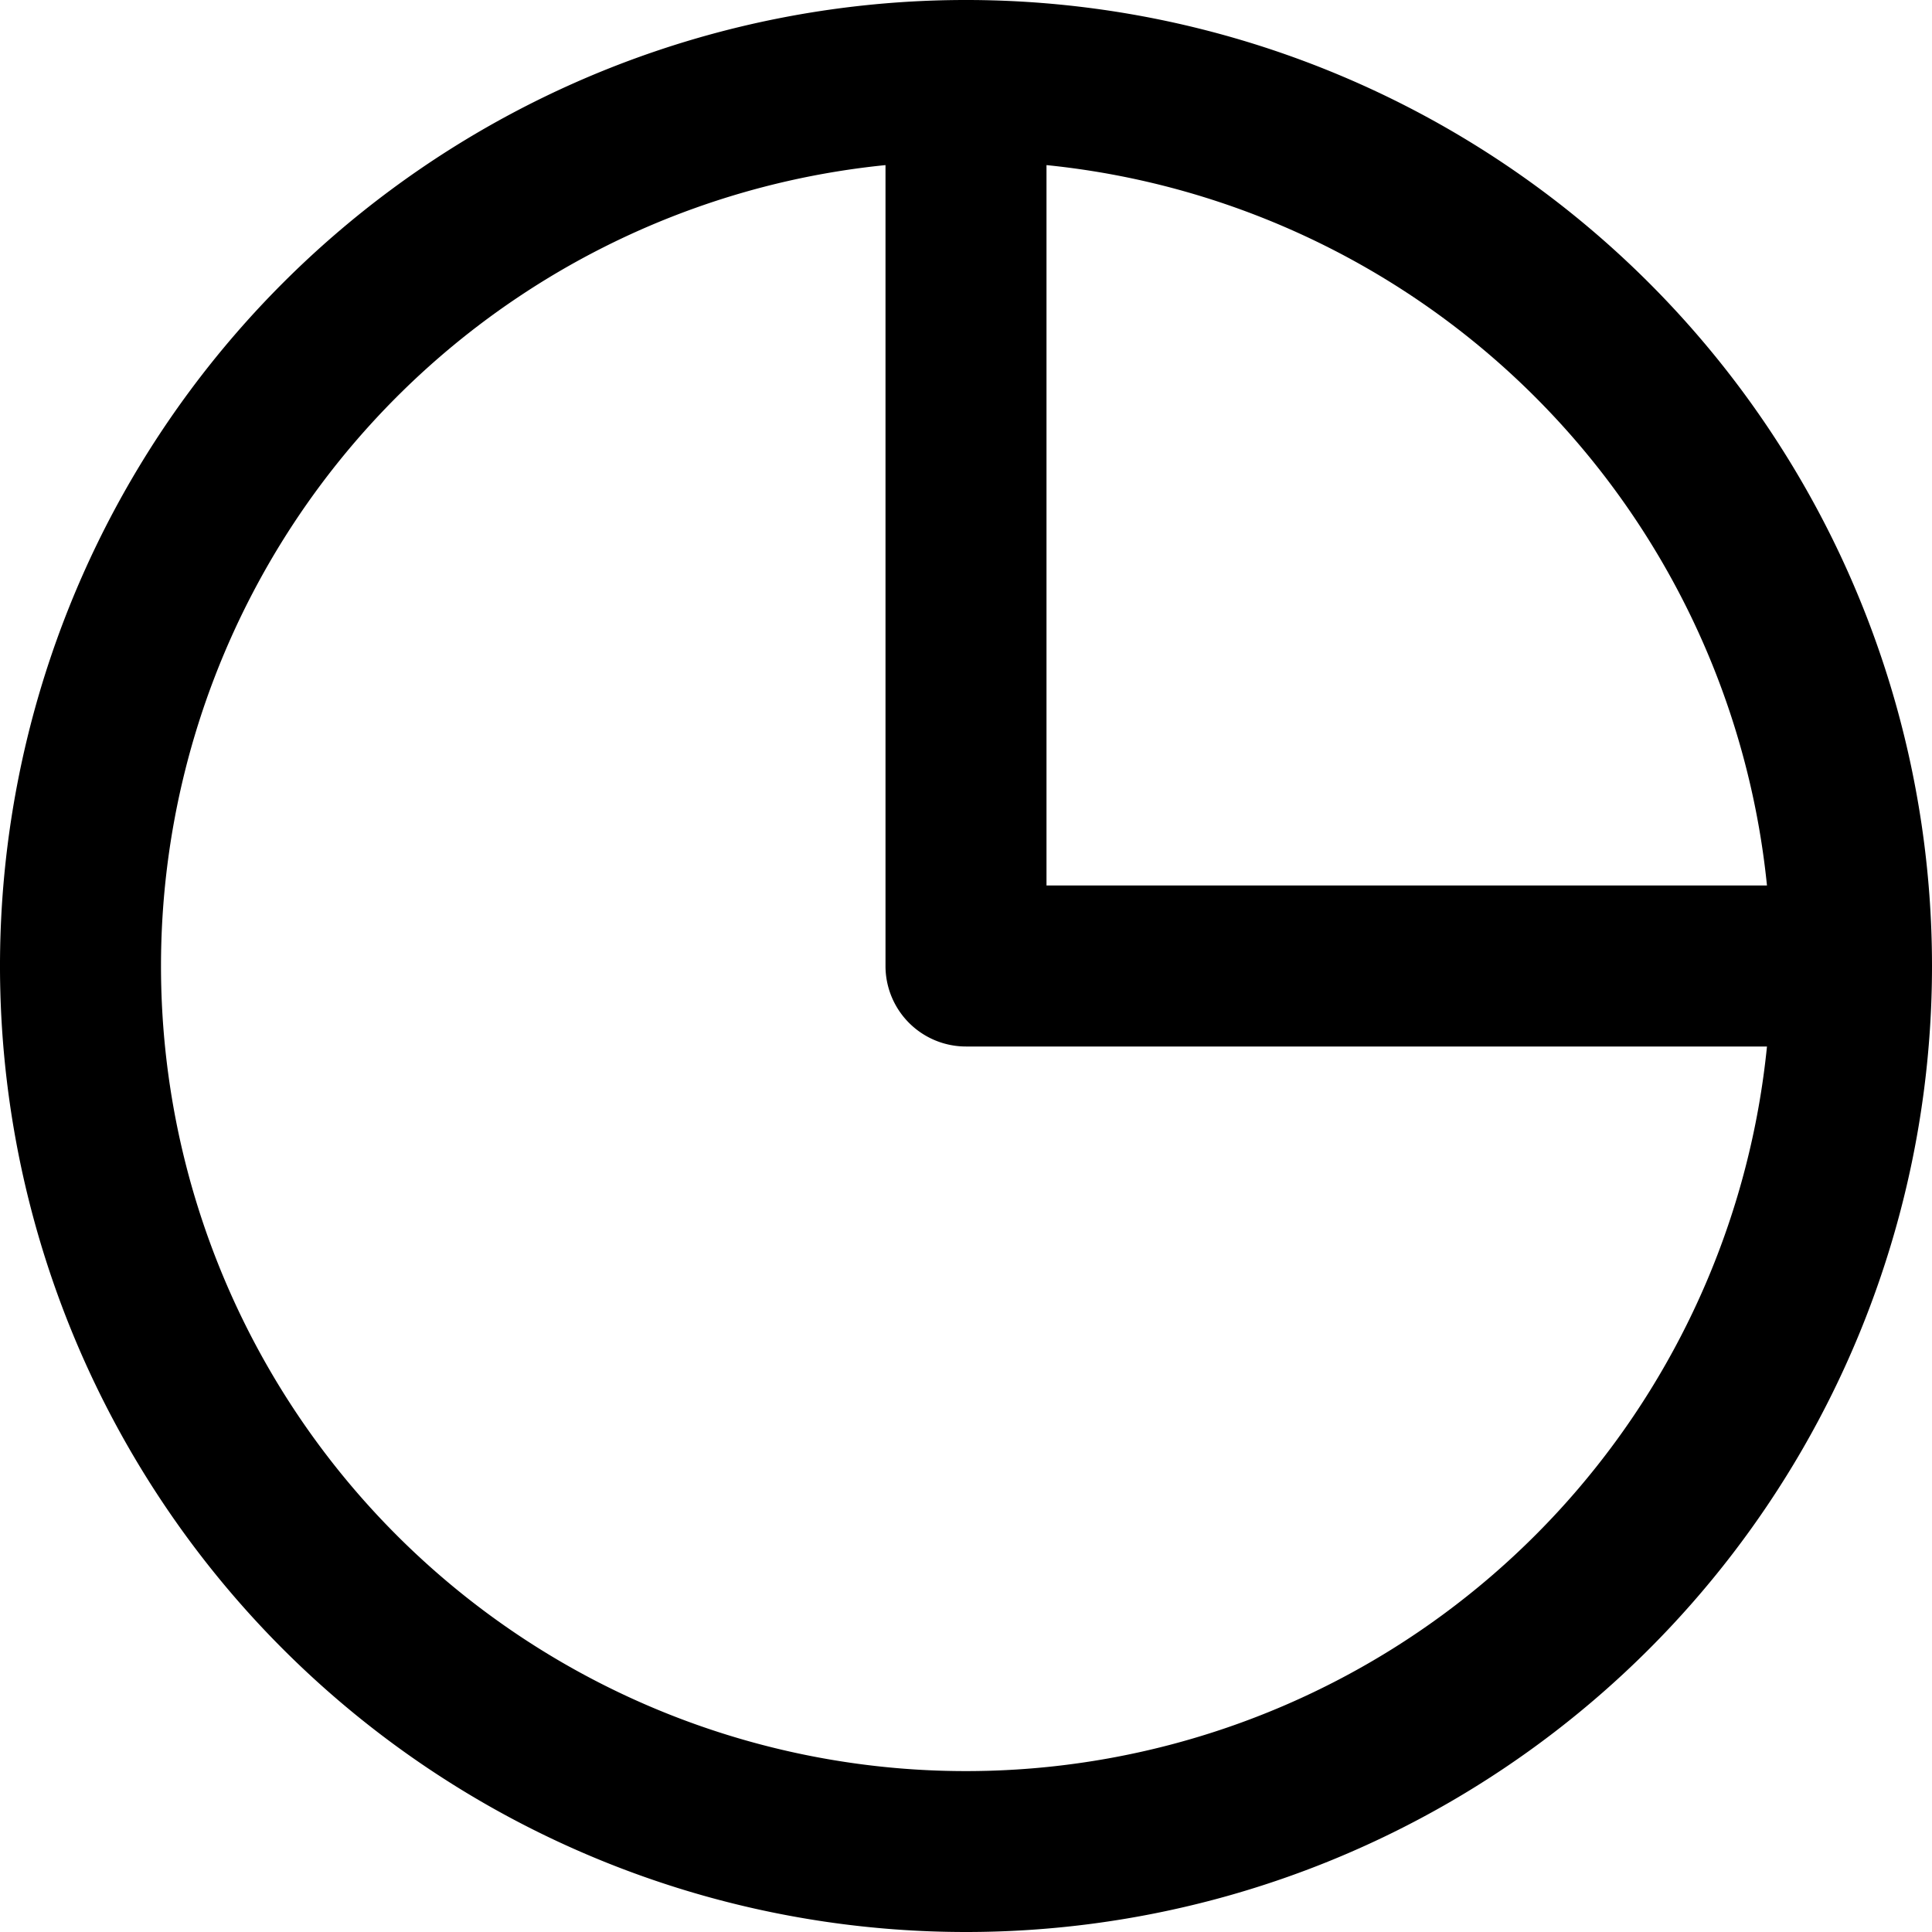 <?xml version="1.0" encoding="utf-8"?><!-- Uploaded to: SVG Repo, www.svgrepo.com, Generator: SVG Repo Mixer Tools -->
<svg fill="#000000" width="800px" height="800px" viewBox="0 0 24 24" xmlns="http://www.w3.org/2000/svg">
  <defs>
    <style>
      .cls-1 {
        fill-rule: evenodd;
      }
    </style>
  </defs>
  <path id="graph3" class="cls-1" d="M1512,312a12,12,0,1,1,12-12A12,12,0,0,1,1512,312Zm-10-12a10,10,0,0,0,19.95,1H1512a1,1,0,0,1-1-1h0v-9.949A10,10,0,0,0,1502,300Zm11-9.949V299h8.95A10.007,10.007,0,0,0,1513,290.051Z" transform="translate(-1500 -288)"/>
</svg>